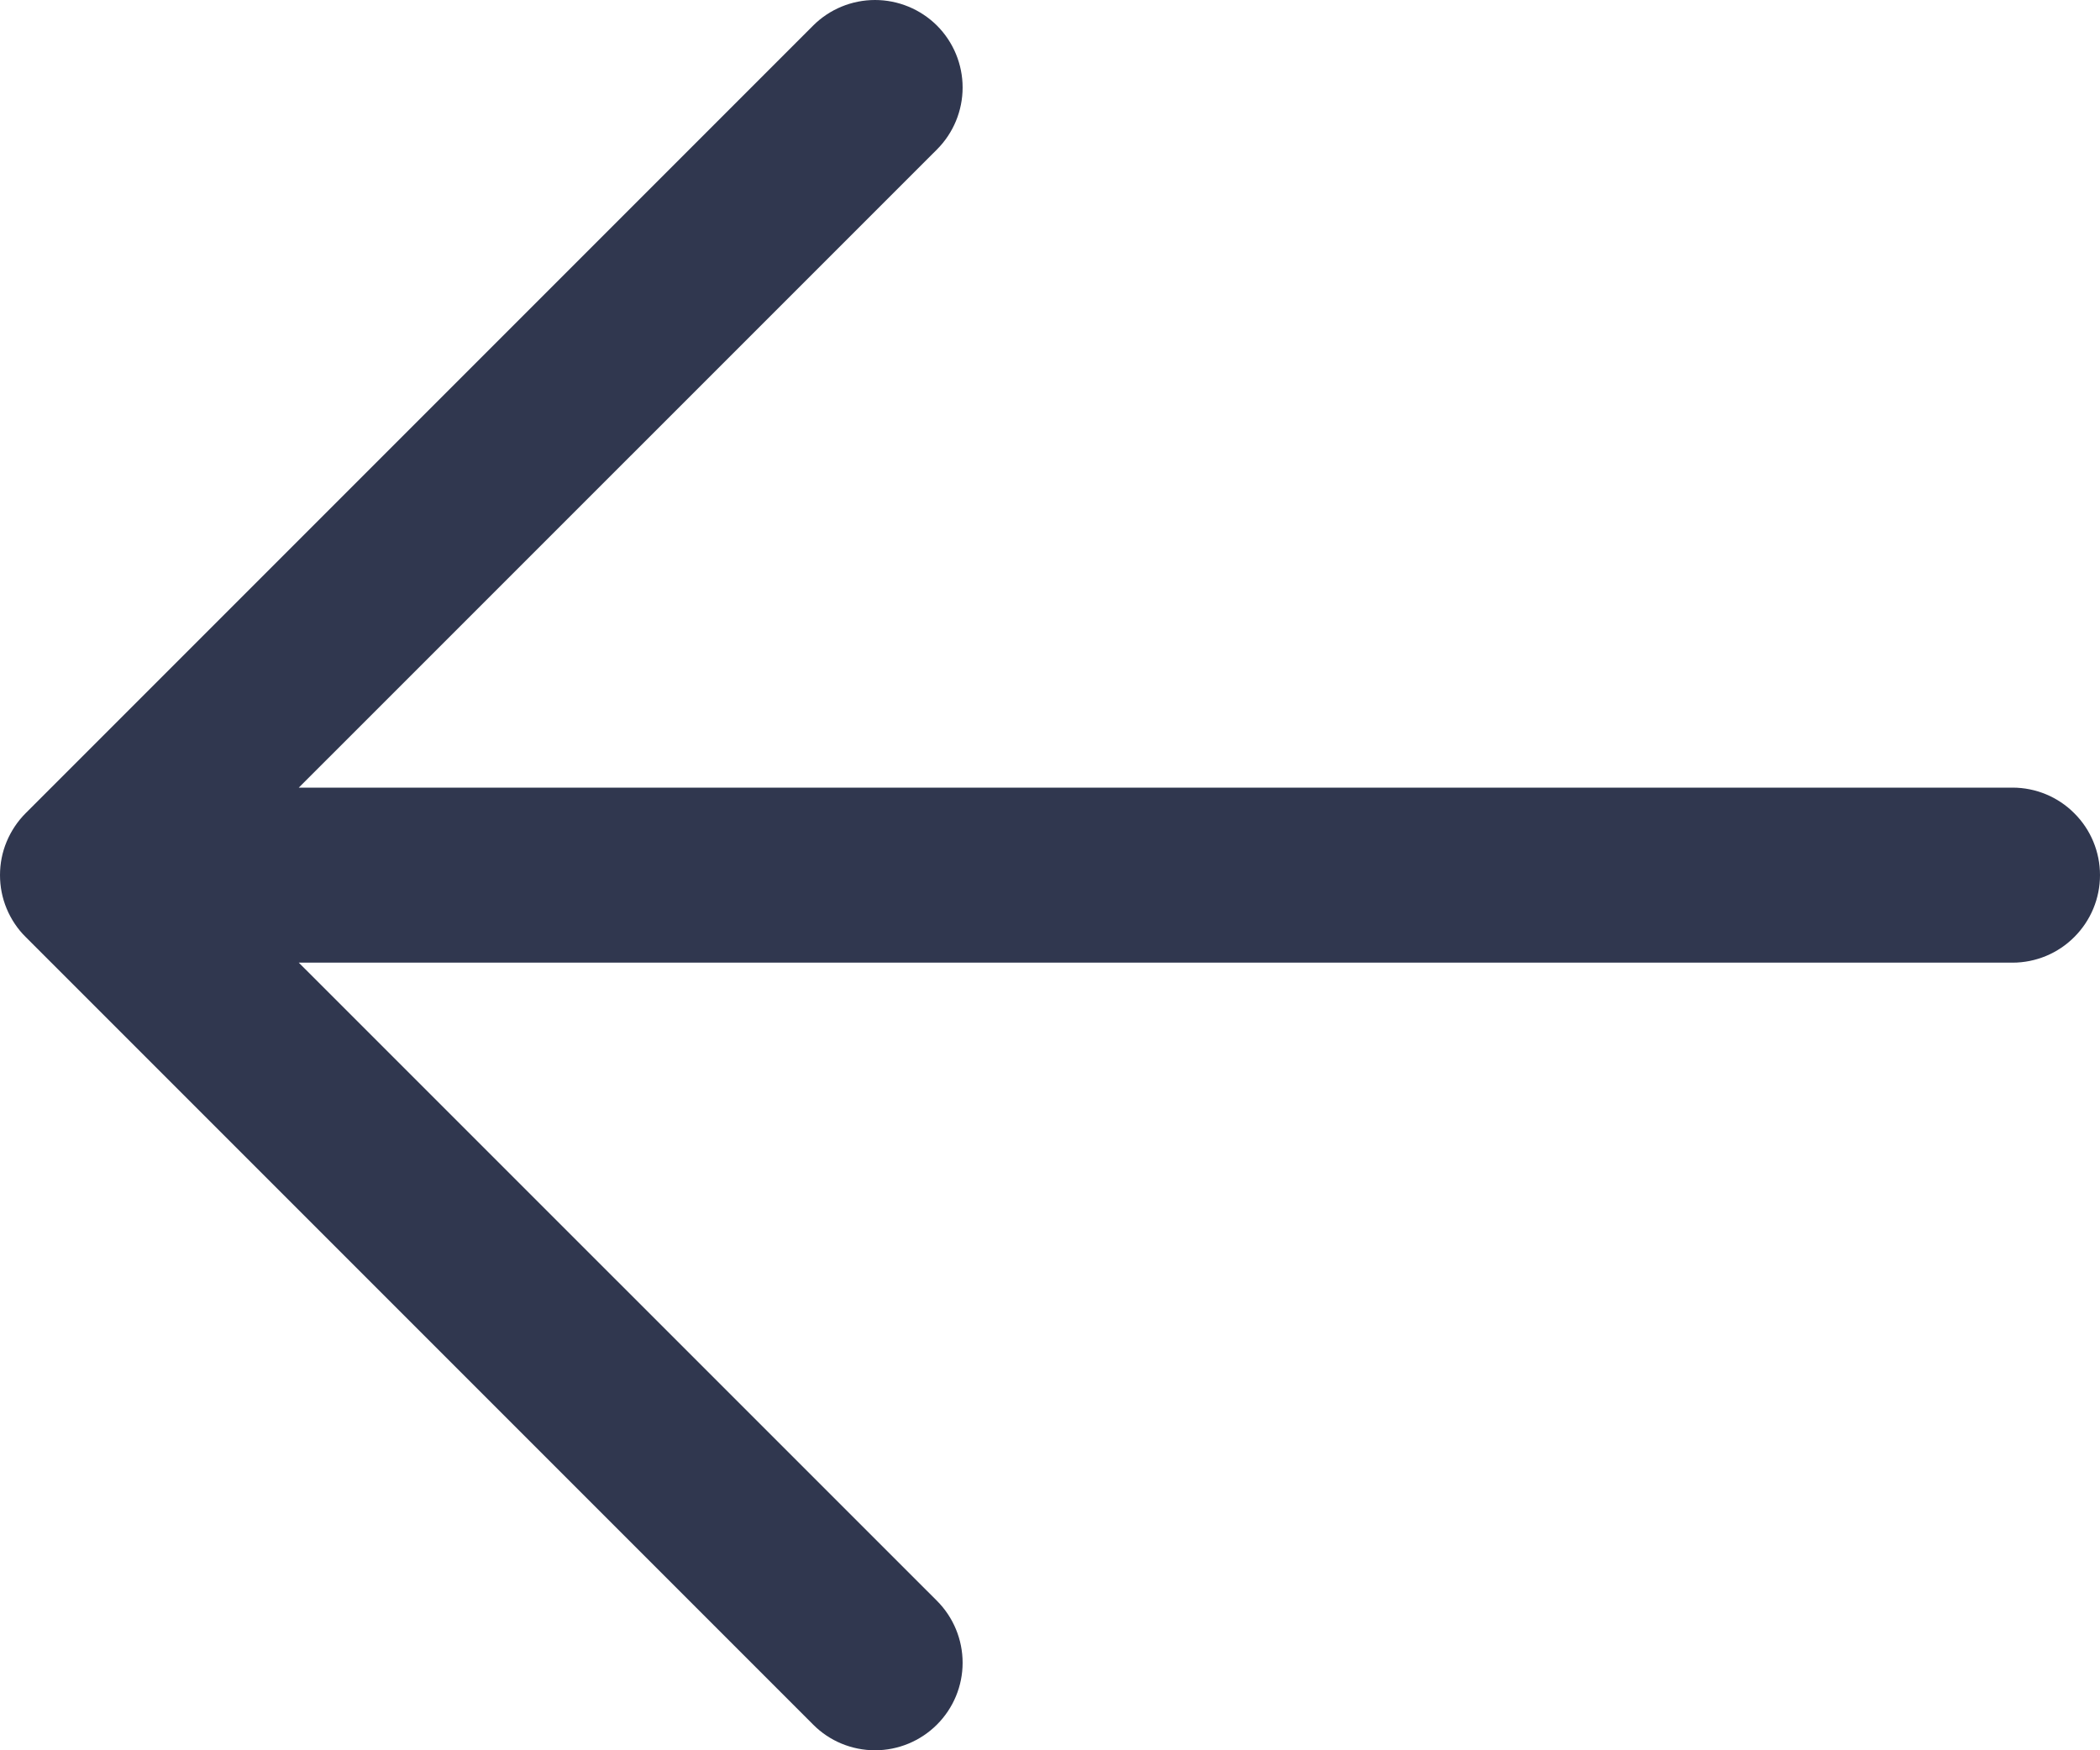 <svg width="18" height="15" viewBox="0 0 18 15" fill="none" xmlns="http://www.w3.org/2000/svg">
<path d="M0.22 6.969L6.97 0.219C7.11 0.079 7.301 -0 7.5 -0C7.699 -0 7.89 0.079 8.031 0.219C8.172 0.36 8.251 0.551 8.251 0.75C8.251 0.949 8.172 1.14 8.031 1.281L2.561 6.75L17.25 6.75C17.449 6.75 17.64 6.829 17.78 6.97C17.921 7.11 18 7.301 18 7.5C18 7.699 17.921 7.889 17.78 8.03C17.64 8.171 17.449 8.25 17.25 8.25L2.561 8.25L8.031 13.719C8.172 13.86 8.251 14.051 8.251 14.25C8.251 14.449 8.172 14.639 8.031 14.78C7.89 14.921 7.699 15 7.5 15C7.301 15 7.11 14.921 6.97 14.78L0.22 8.03C0.15 7.961 0.095 7.878 0.057 7.787C0.019 7.696 0 7.598 0 7.5C0 7.401 0.019 7.304 0.057 7.213C0.095 7.122 0.15 7.039 0.22 6.969Z" fill="#30374F"/>
</svg>